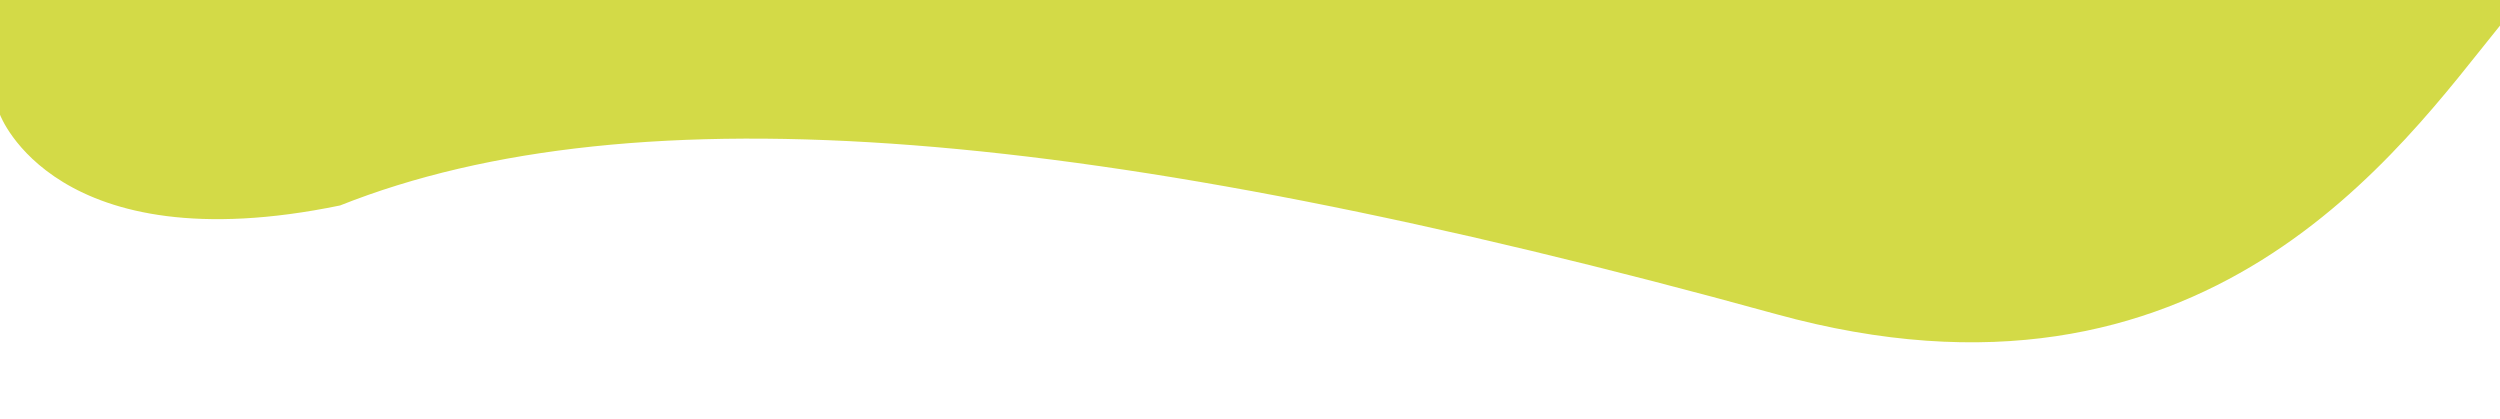 <svg xmlns="http://www.w3.org/2000/svg" xmlns:xlink="http://www.w3.org/1999/xlink" id="Capa_1" x="0px" y="0px" viewBox="0 0 1504 252" style="enable-background:new 0 0 1504 252;" xml:space="preserve"><style type="text/css">	.st0{fill:#C8D119;fill-opacity:0.8;}</style><path class="st0" d="M1504,15.4V0H0v69c0,0,33.1,90,204.6,54.6c177.9-70.7,453.5-47.7,864,65.4C1326.6,260.1,1444.3,89,1504,15.4z"></path></svg>